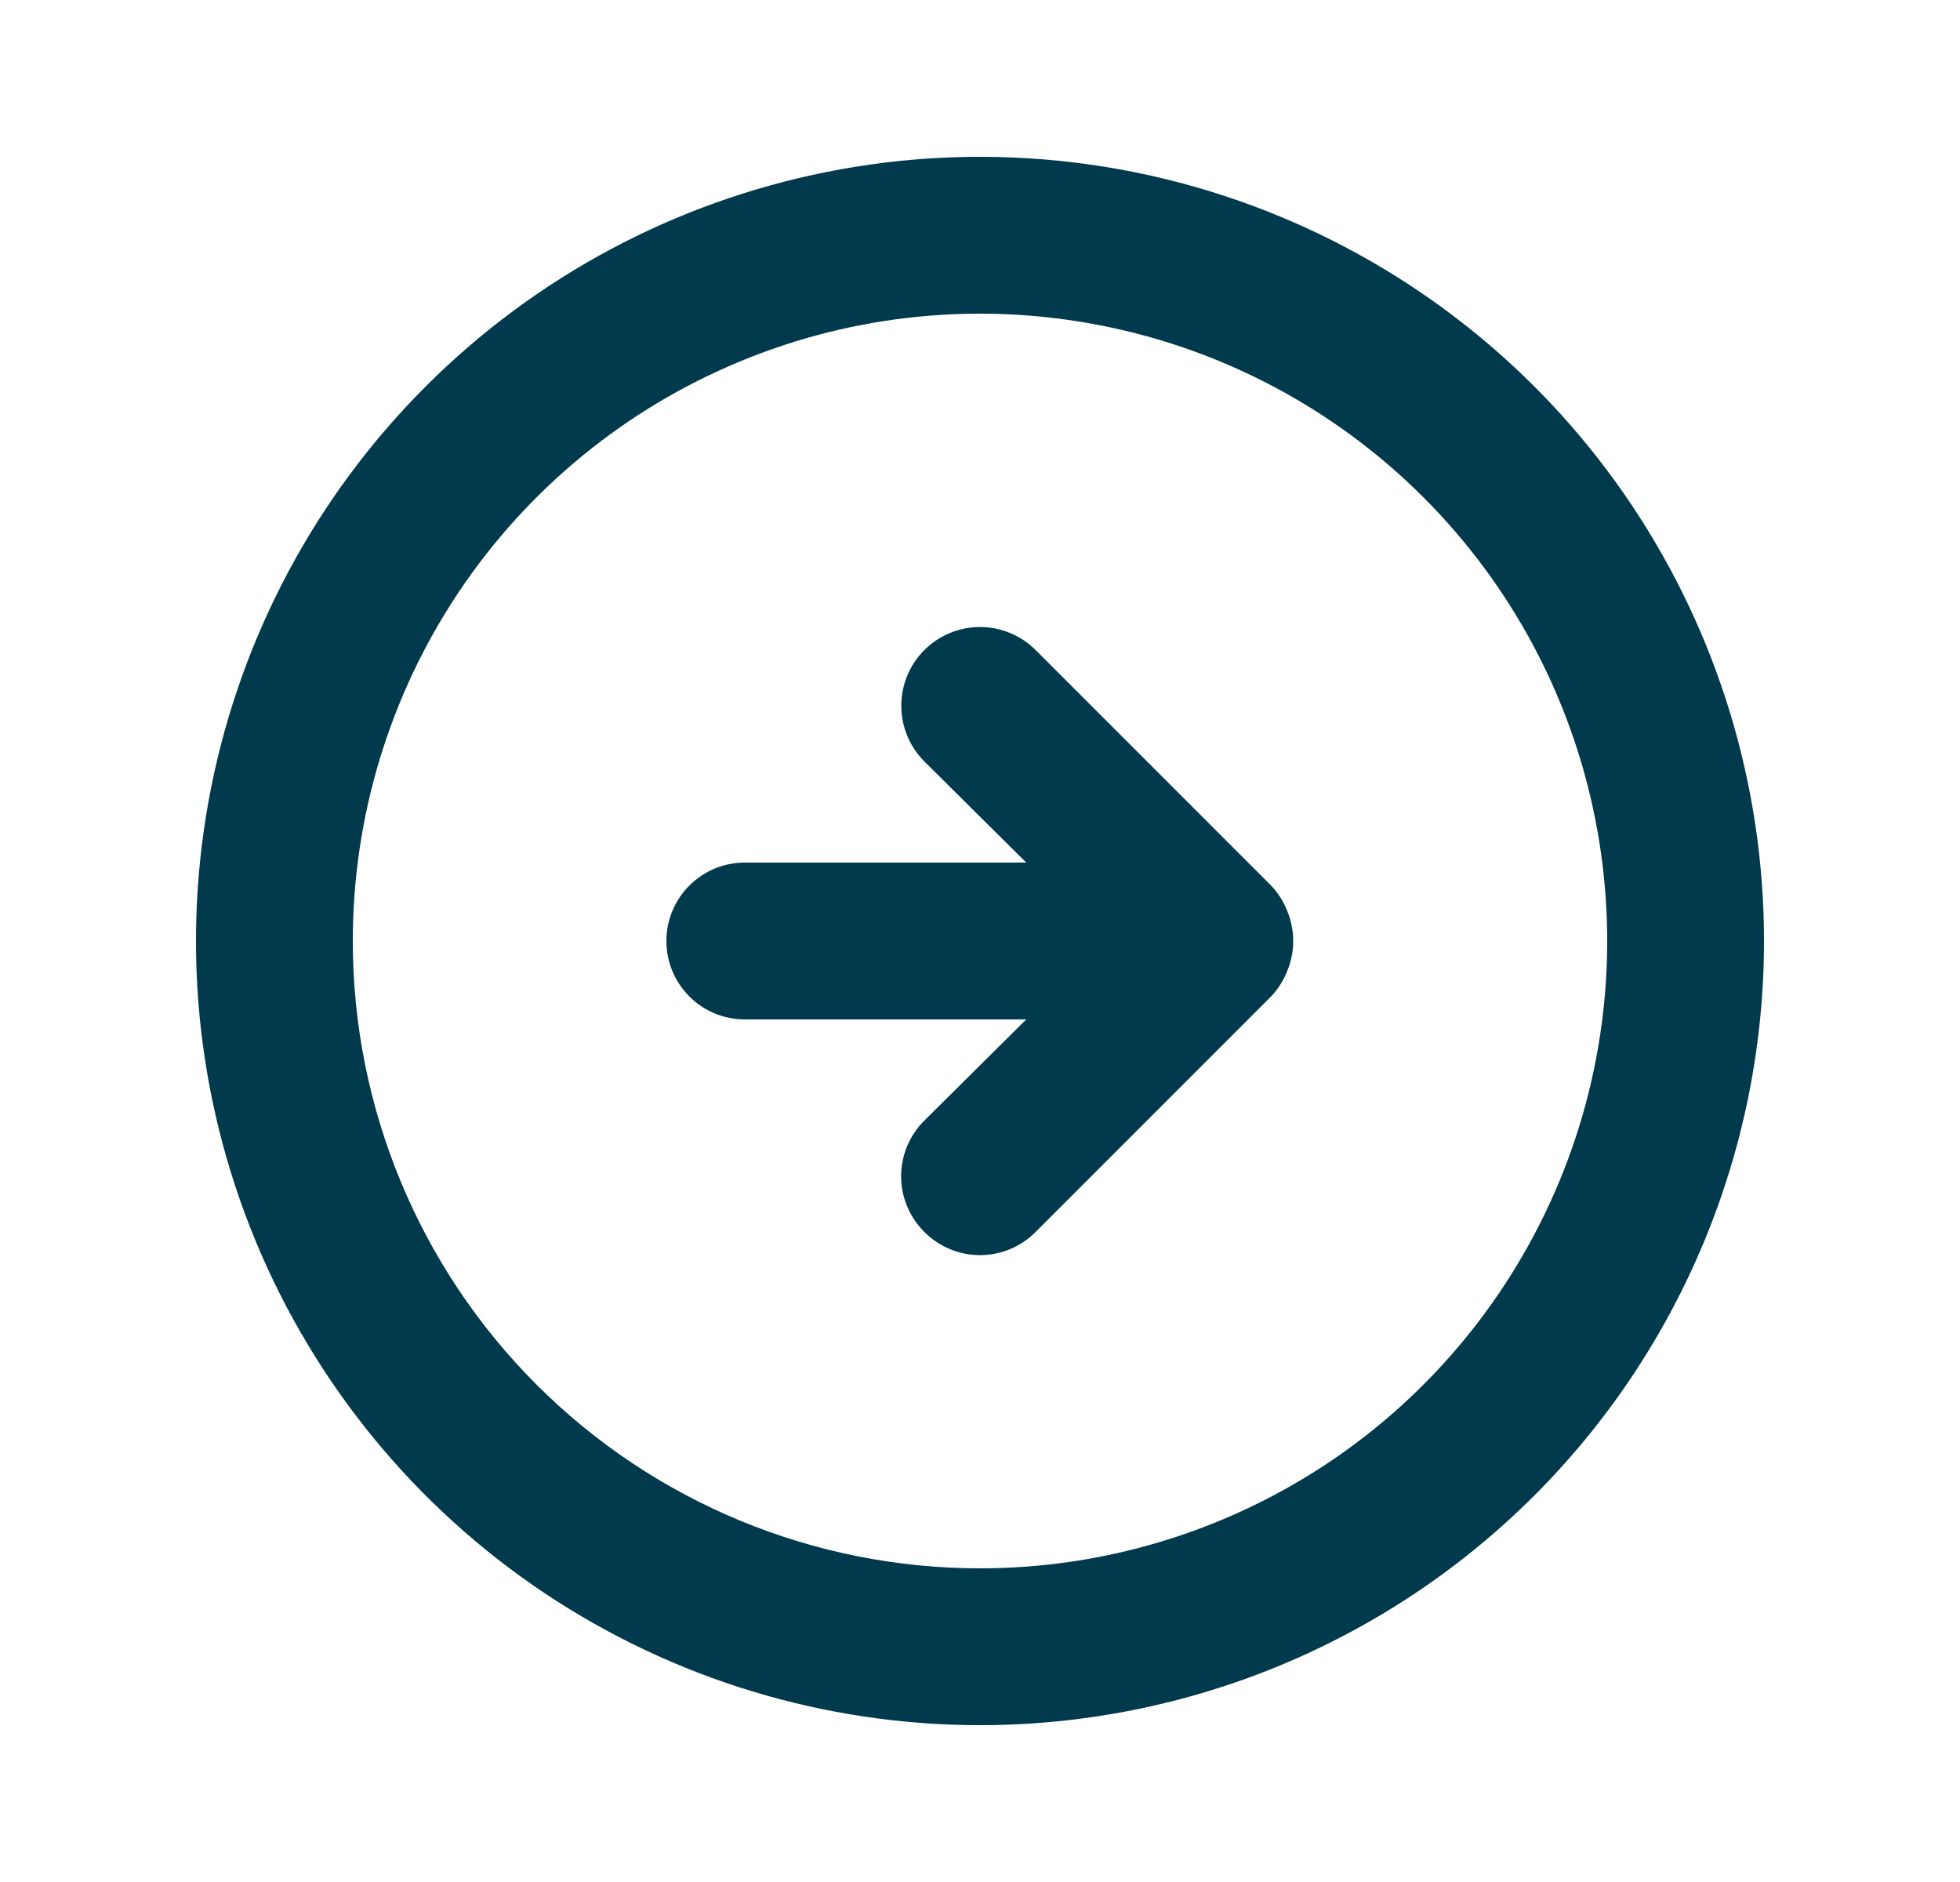 <svg width="25" height="24" viewBox="0 0 25 24" fill="none" xmlns="http://www.w3.org/2000/svg">
<path d="M16.21 12.71C16.301 12.615 16.372 12.503 16.42 12.38C16.52 12.136 16.52 11.864 16.42 11.62C16.372 11.497 16.301 11.385 16.21 11.29L13.21 8.29C13.022 8.102 12.766 7.996 12.5 7.996C12.234 7.996 11.978 8.102 11.79 8.29C11.602 8.478 11.496 8.734 11.496 9C11.496 9.266 11.602 9.522 11.79 9.71L13.09 11L9.5 11C9.235 11 8.98 11.105 8.793 11.293C8.605 11.48 8.5 11.735 8.5 12C8.5 12.265 8.605 12.52 8.793 12.707C8.98 12.895 9.235 13 9.5 13L13.09 13L11.79 14.29C11.696 14.383 11.622 14.494 11.571 14.615C11.52 14.737 11.494 14.868 11.494 15C11.494 15.132 11.52 15.263 11.571 15.385C11.622 15.506 11.696 15.617 11.79 15.71C11.883 15.804 11.994 15.878 12.115 15.929C12.237 15.98 12.368 16.006 12.5 16.006C12.632 16.006 12.763 15.98 12.885 15.929C13.006 15.878 13.117 15.804 13.21 15.71L16.21 12.71ZM22.5 12C22.5 10.022 21.913 8.089 20.815 6.444C19.716 4.8 18.154 3.518 16.327 2.761C14.5 2.004 12.489 1.806 10.549 2.192C8.609 2.578 6.827 3.53 5.429 4.929C4.03 6.327 3.078 8.109 2.692 10.049C2.306 11.989 2.504 14 3.261 15.827C4.018 17.654 5.3 19.216 6.944 20.315C8.589 21.413 10.522 22 12.5 22C15.152 22 17.696 20.946 19.571 19.071C21.446 17.196 22.5 14.652 22.5 12ZM4.5 12C4.5 10.418 4.969 8.871 5.848 7.555C6.727 6.24 7.977 5.214 9.439 4.609C10.9 4.003 12.509 3.845 14.061 4.154C15.613 4.462 17.038 5.224 18.157 6.343C19.276 7.462 20.038 8.887 20.346 10.439C20.655 11.991 20.497 13.6 19.891 15.062C19.285 16.523 18.26 17.773 16.945 18.652C15.629 19.531 14.082 20 12.5 20C10.378 20 8.343 19.157 6.843 17.657C5.343 16.157 4.5 14.122 4.5 12Z" fill="#01394D"/>
</svg>
